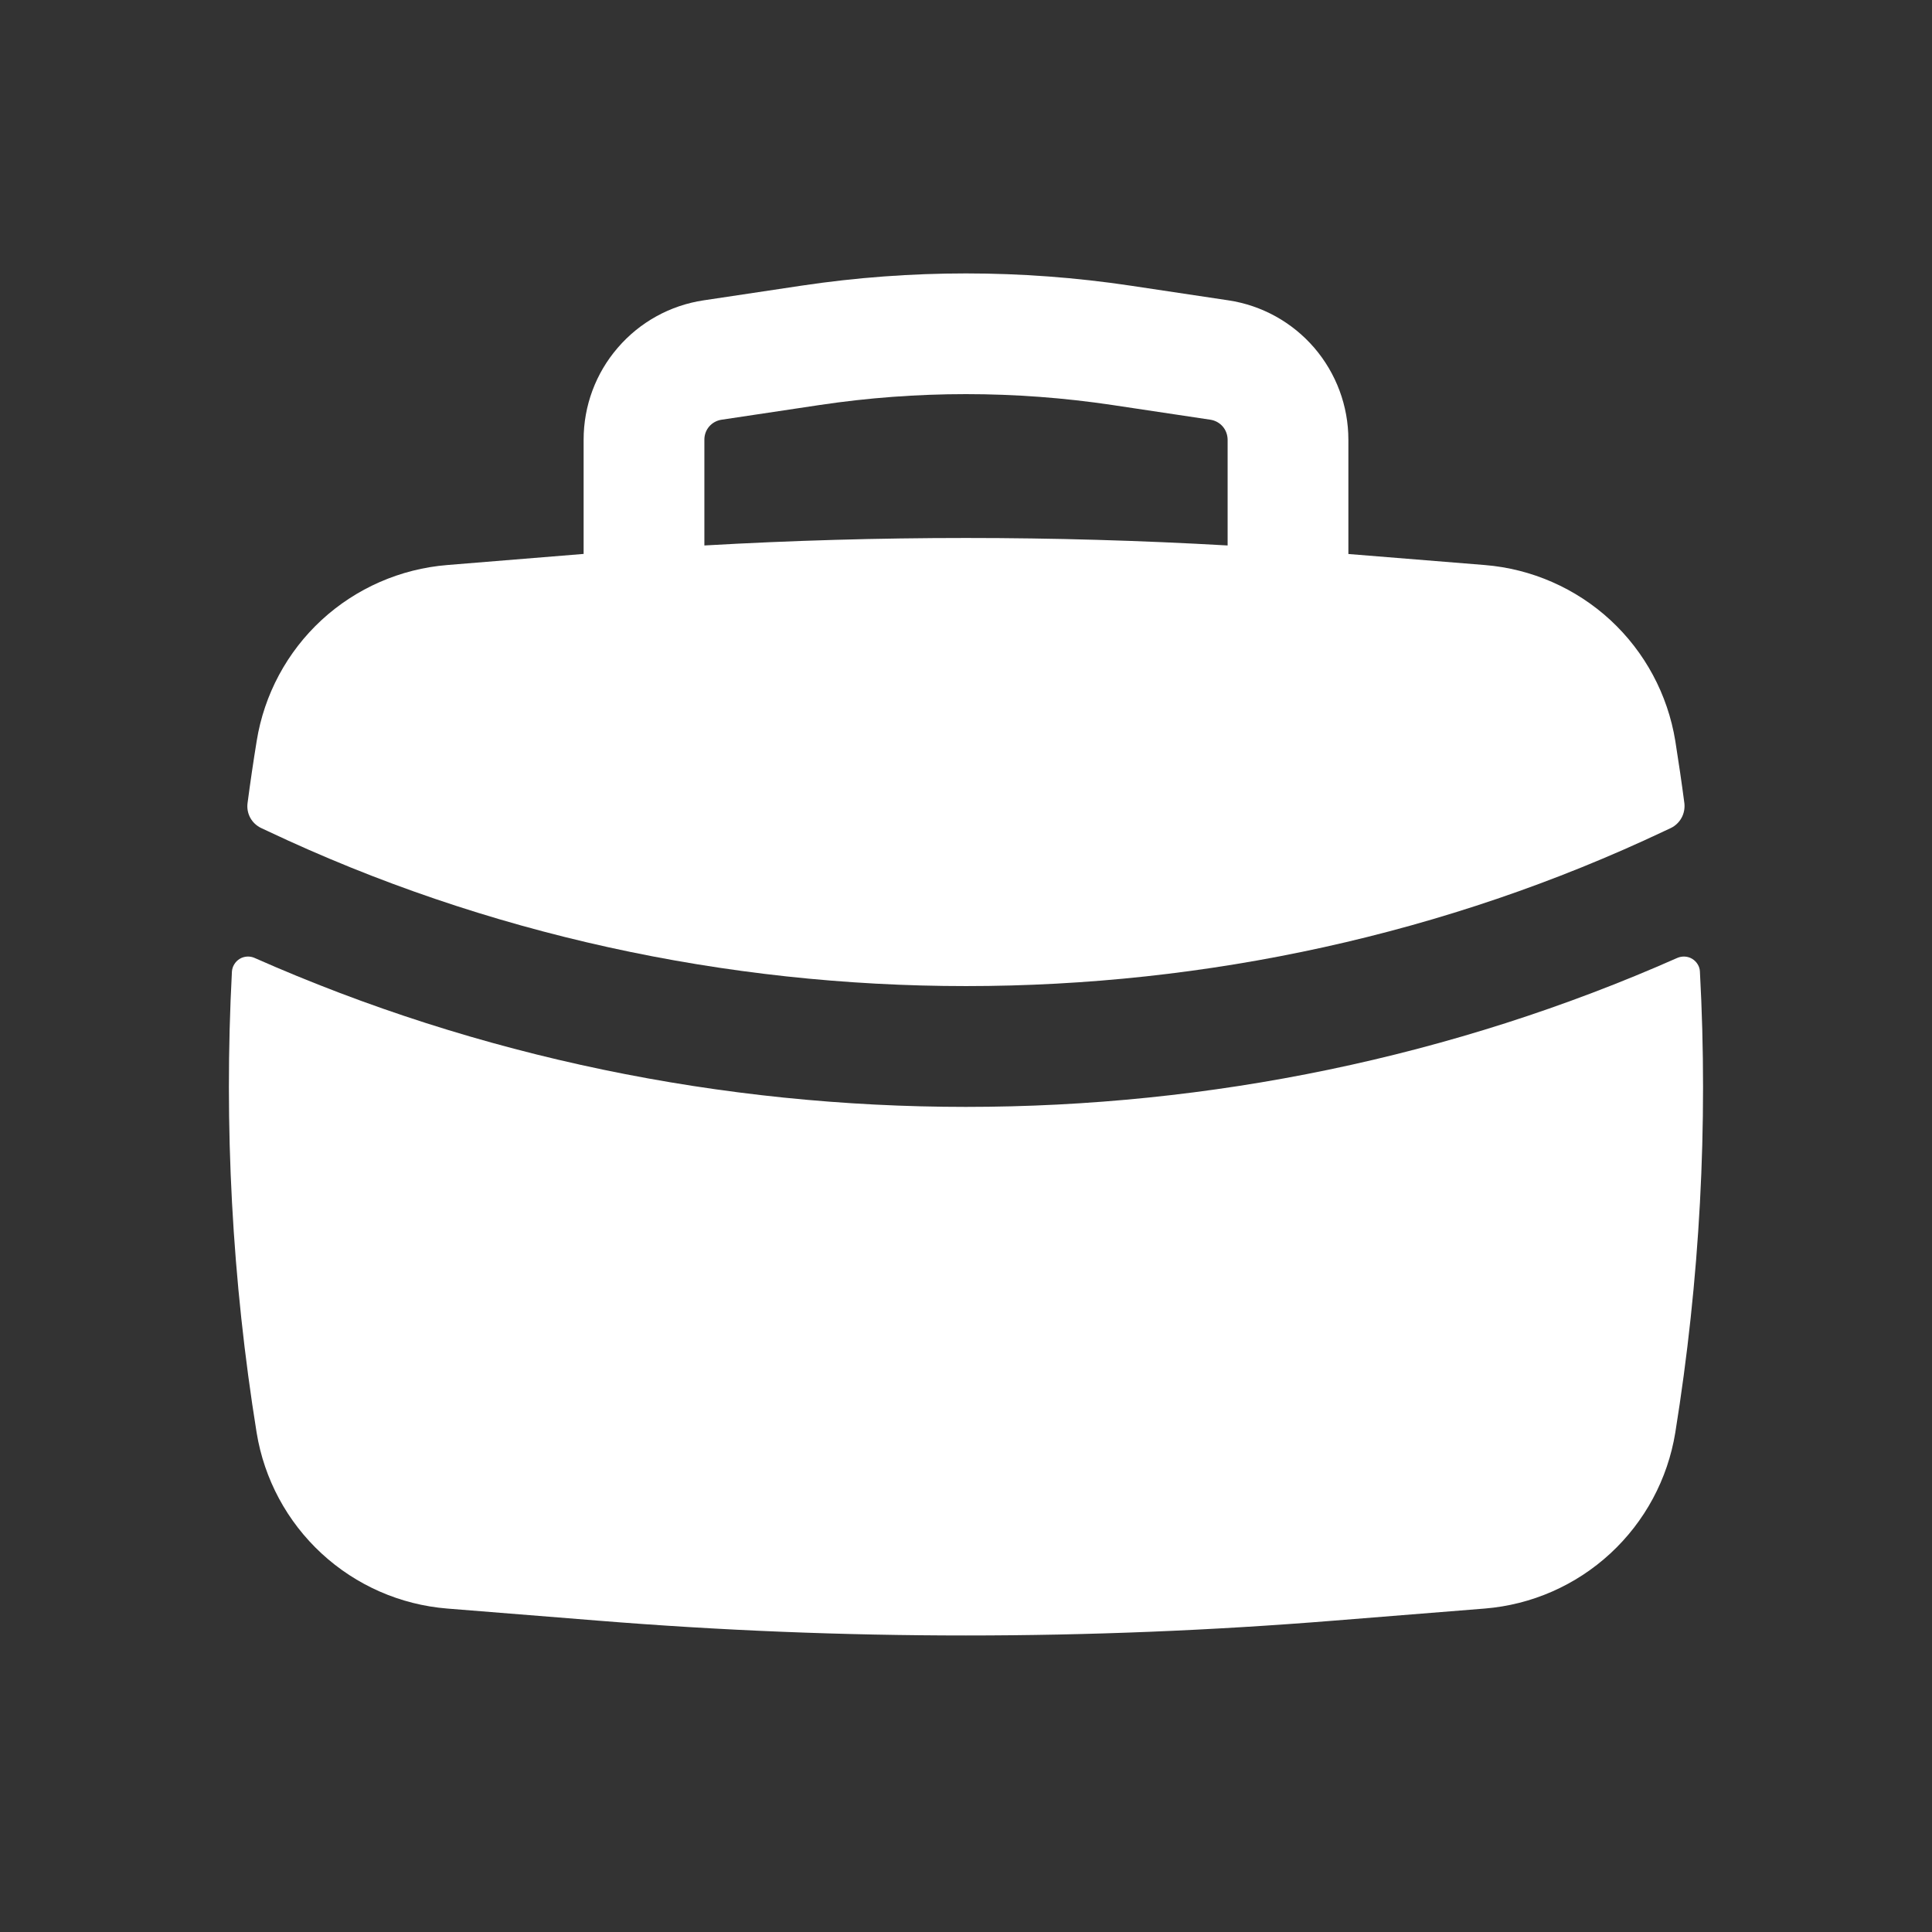 <svg width="24" height="24" viewBox="0 0 24 24" fill="none" xmlns="http://www.w3.org/2000/svg">
<rect x="0" y="0" width="24" height="24" fill="#333333" stroke="none"/>
<path fill-rule="evenodd" clip-rule="evenodd" d="M7.25 5.461V6.881L5.556 7.019C4.974 7.066 4.424 7.307 3.995 7.702C3.566 8.098 3.282 8.627 3.189 9.203C3.147 9.461 3.109 9.719 3.075 9.978C3.067 10.041 3.079 10.104 3.109 10.159C3.14 10.215 3.187 10.259 3.244 10.286L3.321 10.322C8.75 12.892 15.251 12.892 20.679 10.322L20.756 10.286C20.812 10.259 20.859 10.214 20.889 10.159C20.919 10.104 20.931 10.041 20.924 9.978C20.89 9.719 20.852 9.461 20.811 9.203C20.717 8.627 20.433 8.098 20.004 7.702C19.575 7.307 19.026 7.066 18.444 7.019L16.75 6.882V5.462C16.75 5.043 16.599 4.638 16.326 4.32C16.052 4.002 15.674 3.793 15.26 3.731L14.04 3.548C12.687 3.346 11.312 3.346 9.96 3.548L8.74 3.731C8.325 3.793 7.947 4.002 7.674 4.32C7.4 4.637 7.25 5.042 7.25 5.461ZM13.817 5.031C12.612 4.851 11.387 4.851 10.183 5.031L8.963 5.214C8.903 5.223 8.849 5.253 8.81 5.298C8.771 5.343 8.75 5.401 8.75 5.461V6.776C10.915 6.652 13.085 6.652 15.25 6.776V5.461C15.249 5.401 15.228 5.343 15.189 5.298C15.15 5.253 15.096 5.223 15.037 5.214L13.817 5.031Z" fill="white"/>
<path d="M21.117 12.07C21.116 12.038 21.106 12.006 21.089 11.979C21.072 11.951 21.049 11.928 21.021 11.911C20.993 11.894 20.962 11.885 20.93 11.883C20.897 11.881 20.865 11.887 20.835 11.9C15.264 14.367 8.734 14.367 3.163 11.9C3.134 11.887 3.102 11.881 3.069 11.883C3.037 11.885 3.006 11.894 2.978 11.911C2.95 11.928 2.927 11.951 2.91 11.979C2.893 12.006 2.883 12.038 2.881 12.07C2.78 13.985 2.883 15.904 3.188 17.797C3.282 18.374 3.566 18.902 3.995 19.298C4.424 19.694 4.973 19.935 5.555 19.982L7.427 20.132C10.47 20.378 13.527 20.378 16.572 20.132L18.444 19.982C19.026 19.935 19.575 19.694 20.004 19.298C20.433 18.902 20.717 18.374 20.811 17.797C21.116 15.902 21.221 13.982 21.117 12.071" fill="white"/>
</svg>
